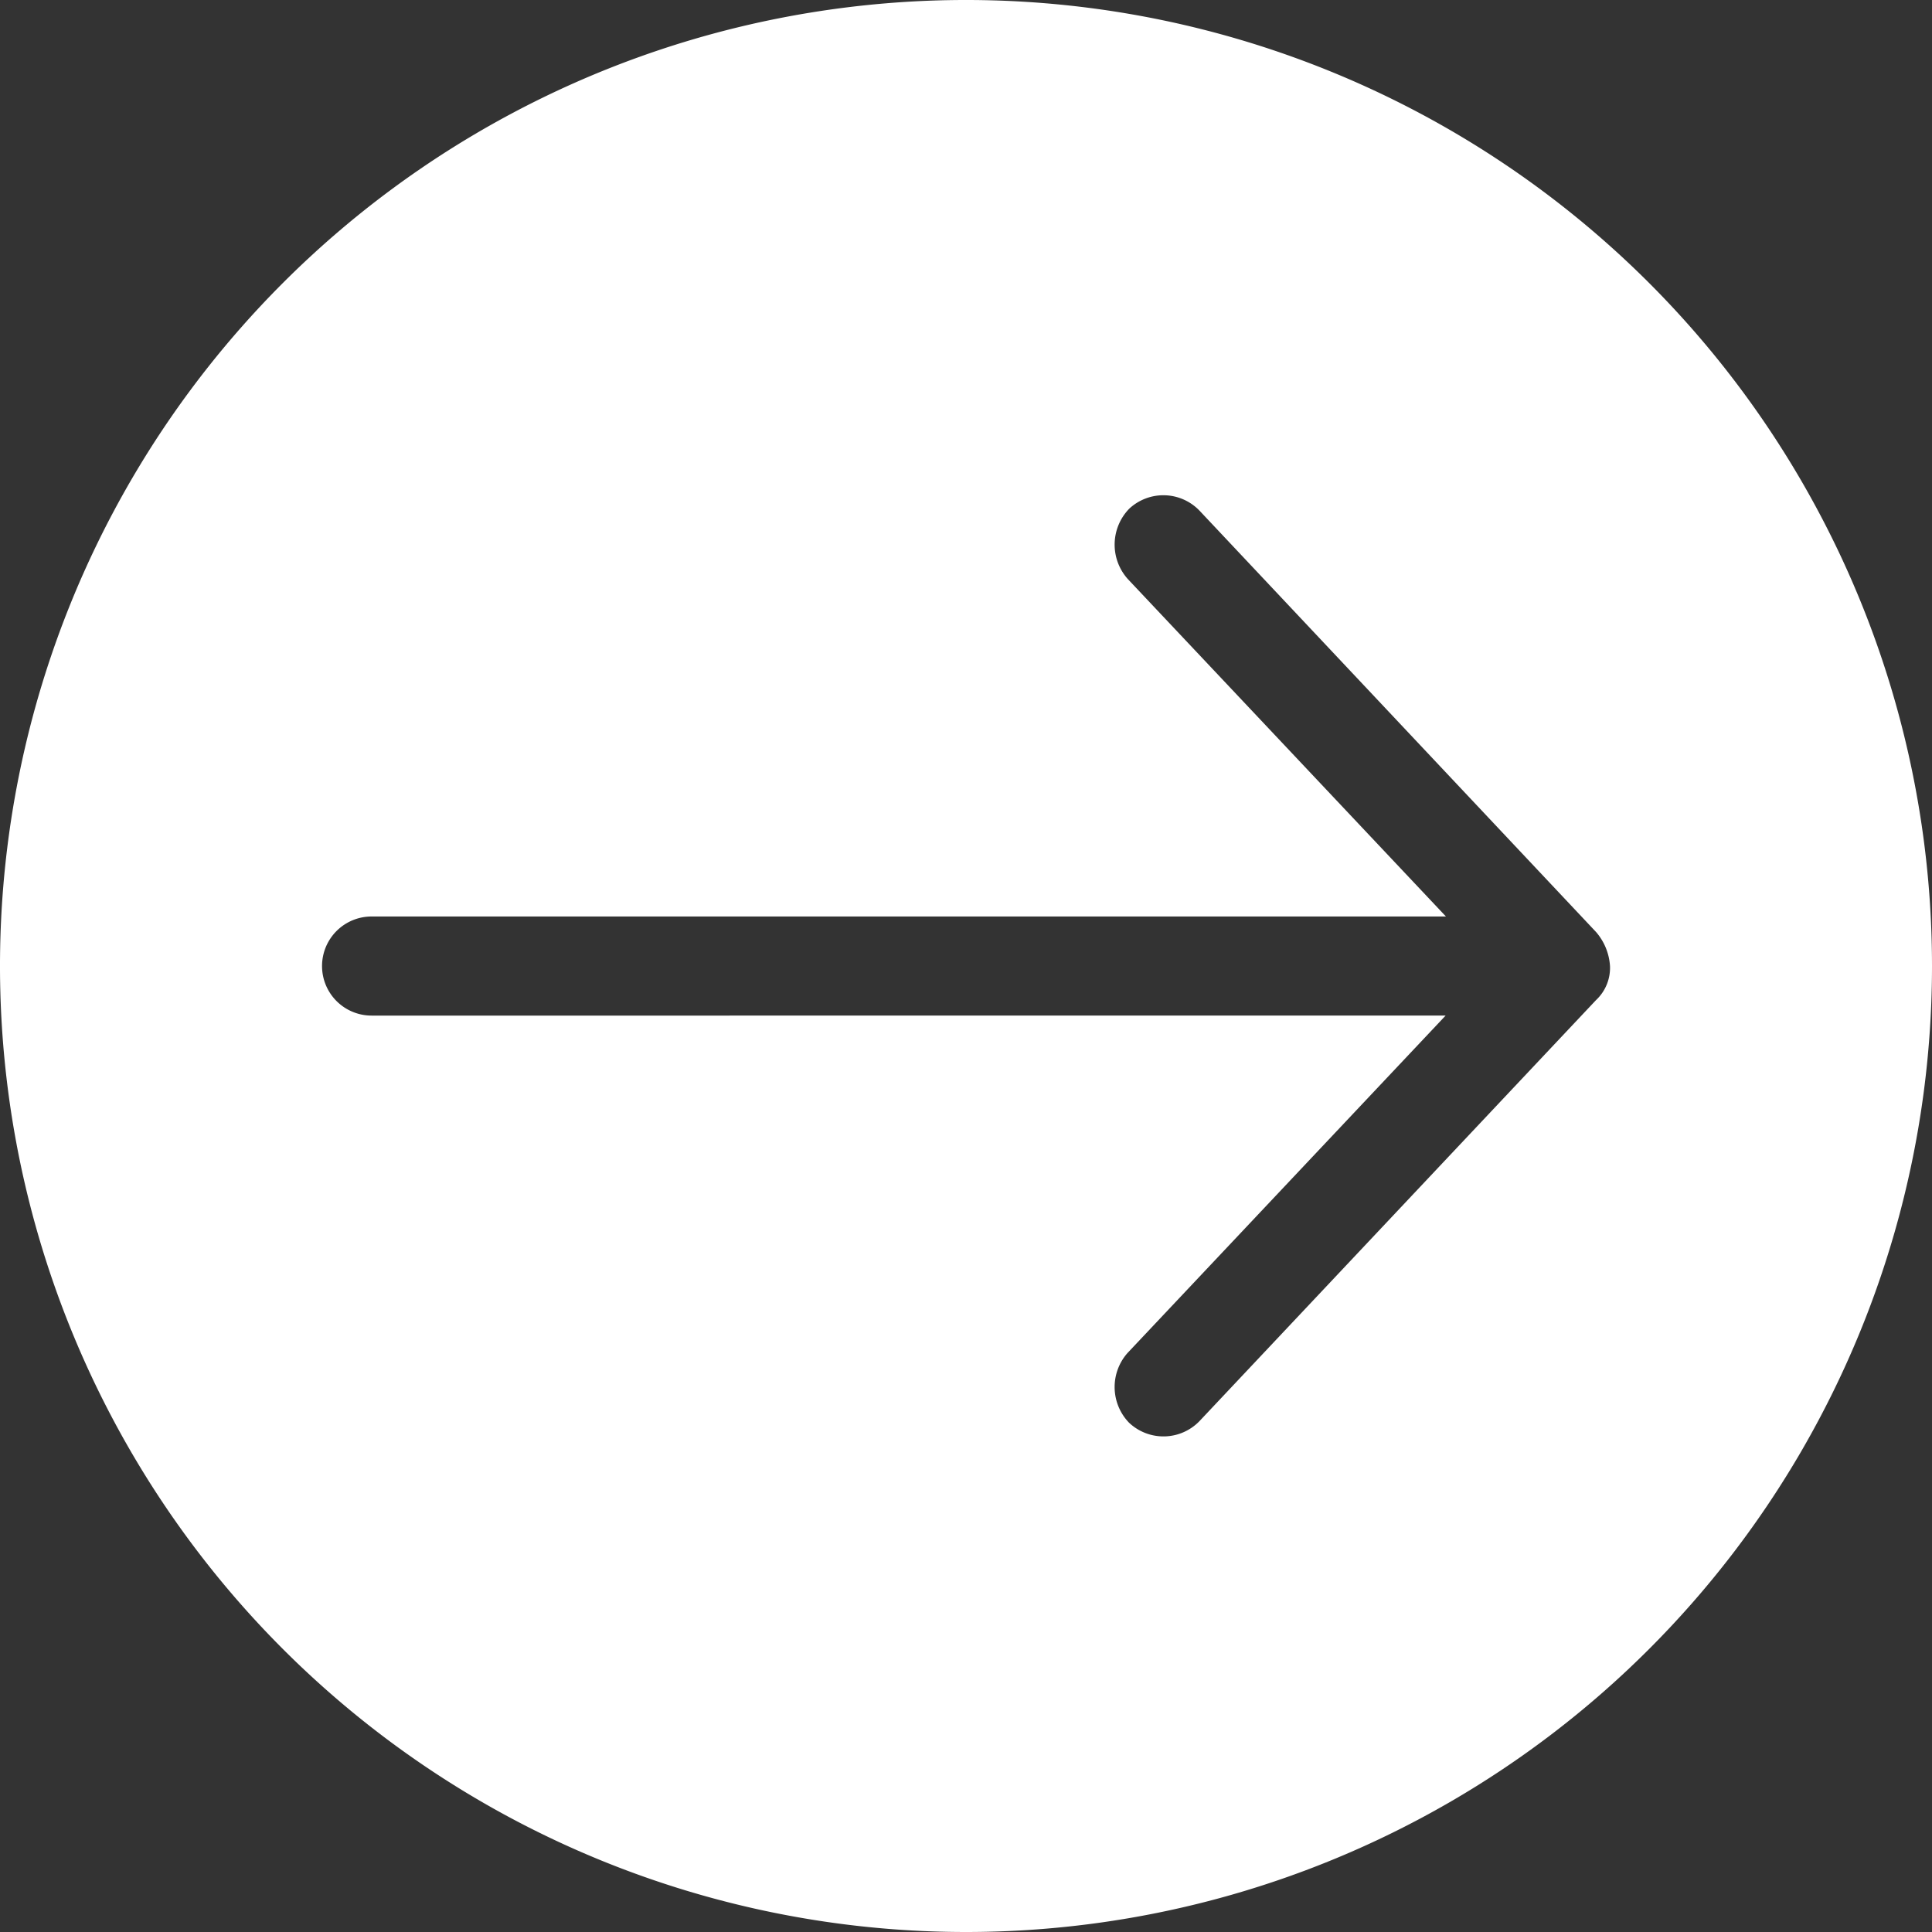 <svg xmlns="http://www.w3.org/2000/svg" width="24" height="24" viewBox="0 0 24 24"><rect x="0" y="0" width="24" height="24" fill="#333333" stroke="none"/><defs><style>.a{fill:#fff;}</style></defs><g transform="translate(-11 -963.362)"><path class="a" d="M35,975.362a12,12,0,1,0-12,12A12,12,0,0,0,35,975.362Zm-4,0a.548.548,0,0,1-.173.423L25.9,981.016a.622.622,0,0,1-.875.019.638.638,0,0,1-.019-.865l3.952-4.192H15.616a.615.615,0,1,1,0-1.231H28.962l-3.952-4.192a.64.64,0,0,1,.019-.875.622.622,0,0,1,.875.029l4.923,5.231a.714.714,0,0,1,.173.423Z"/></g></svg>
